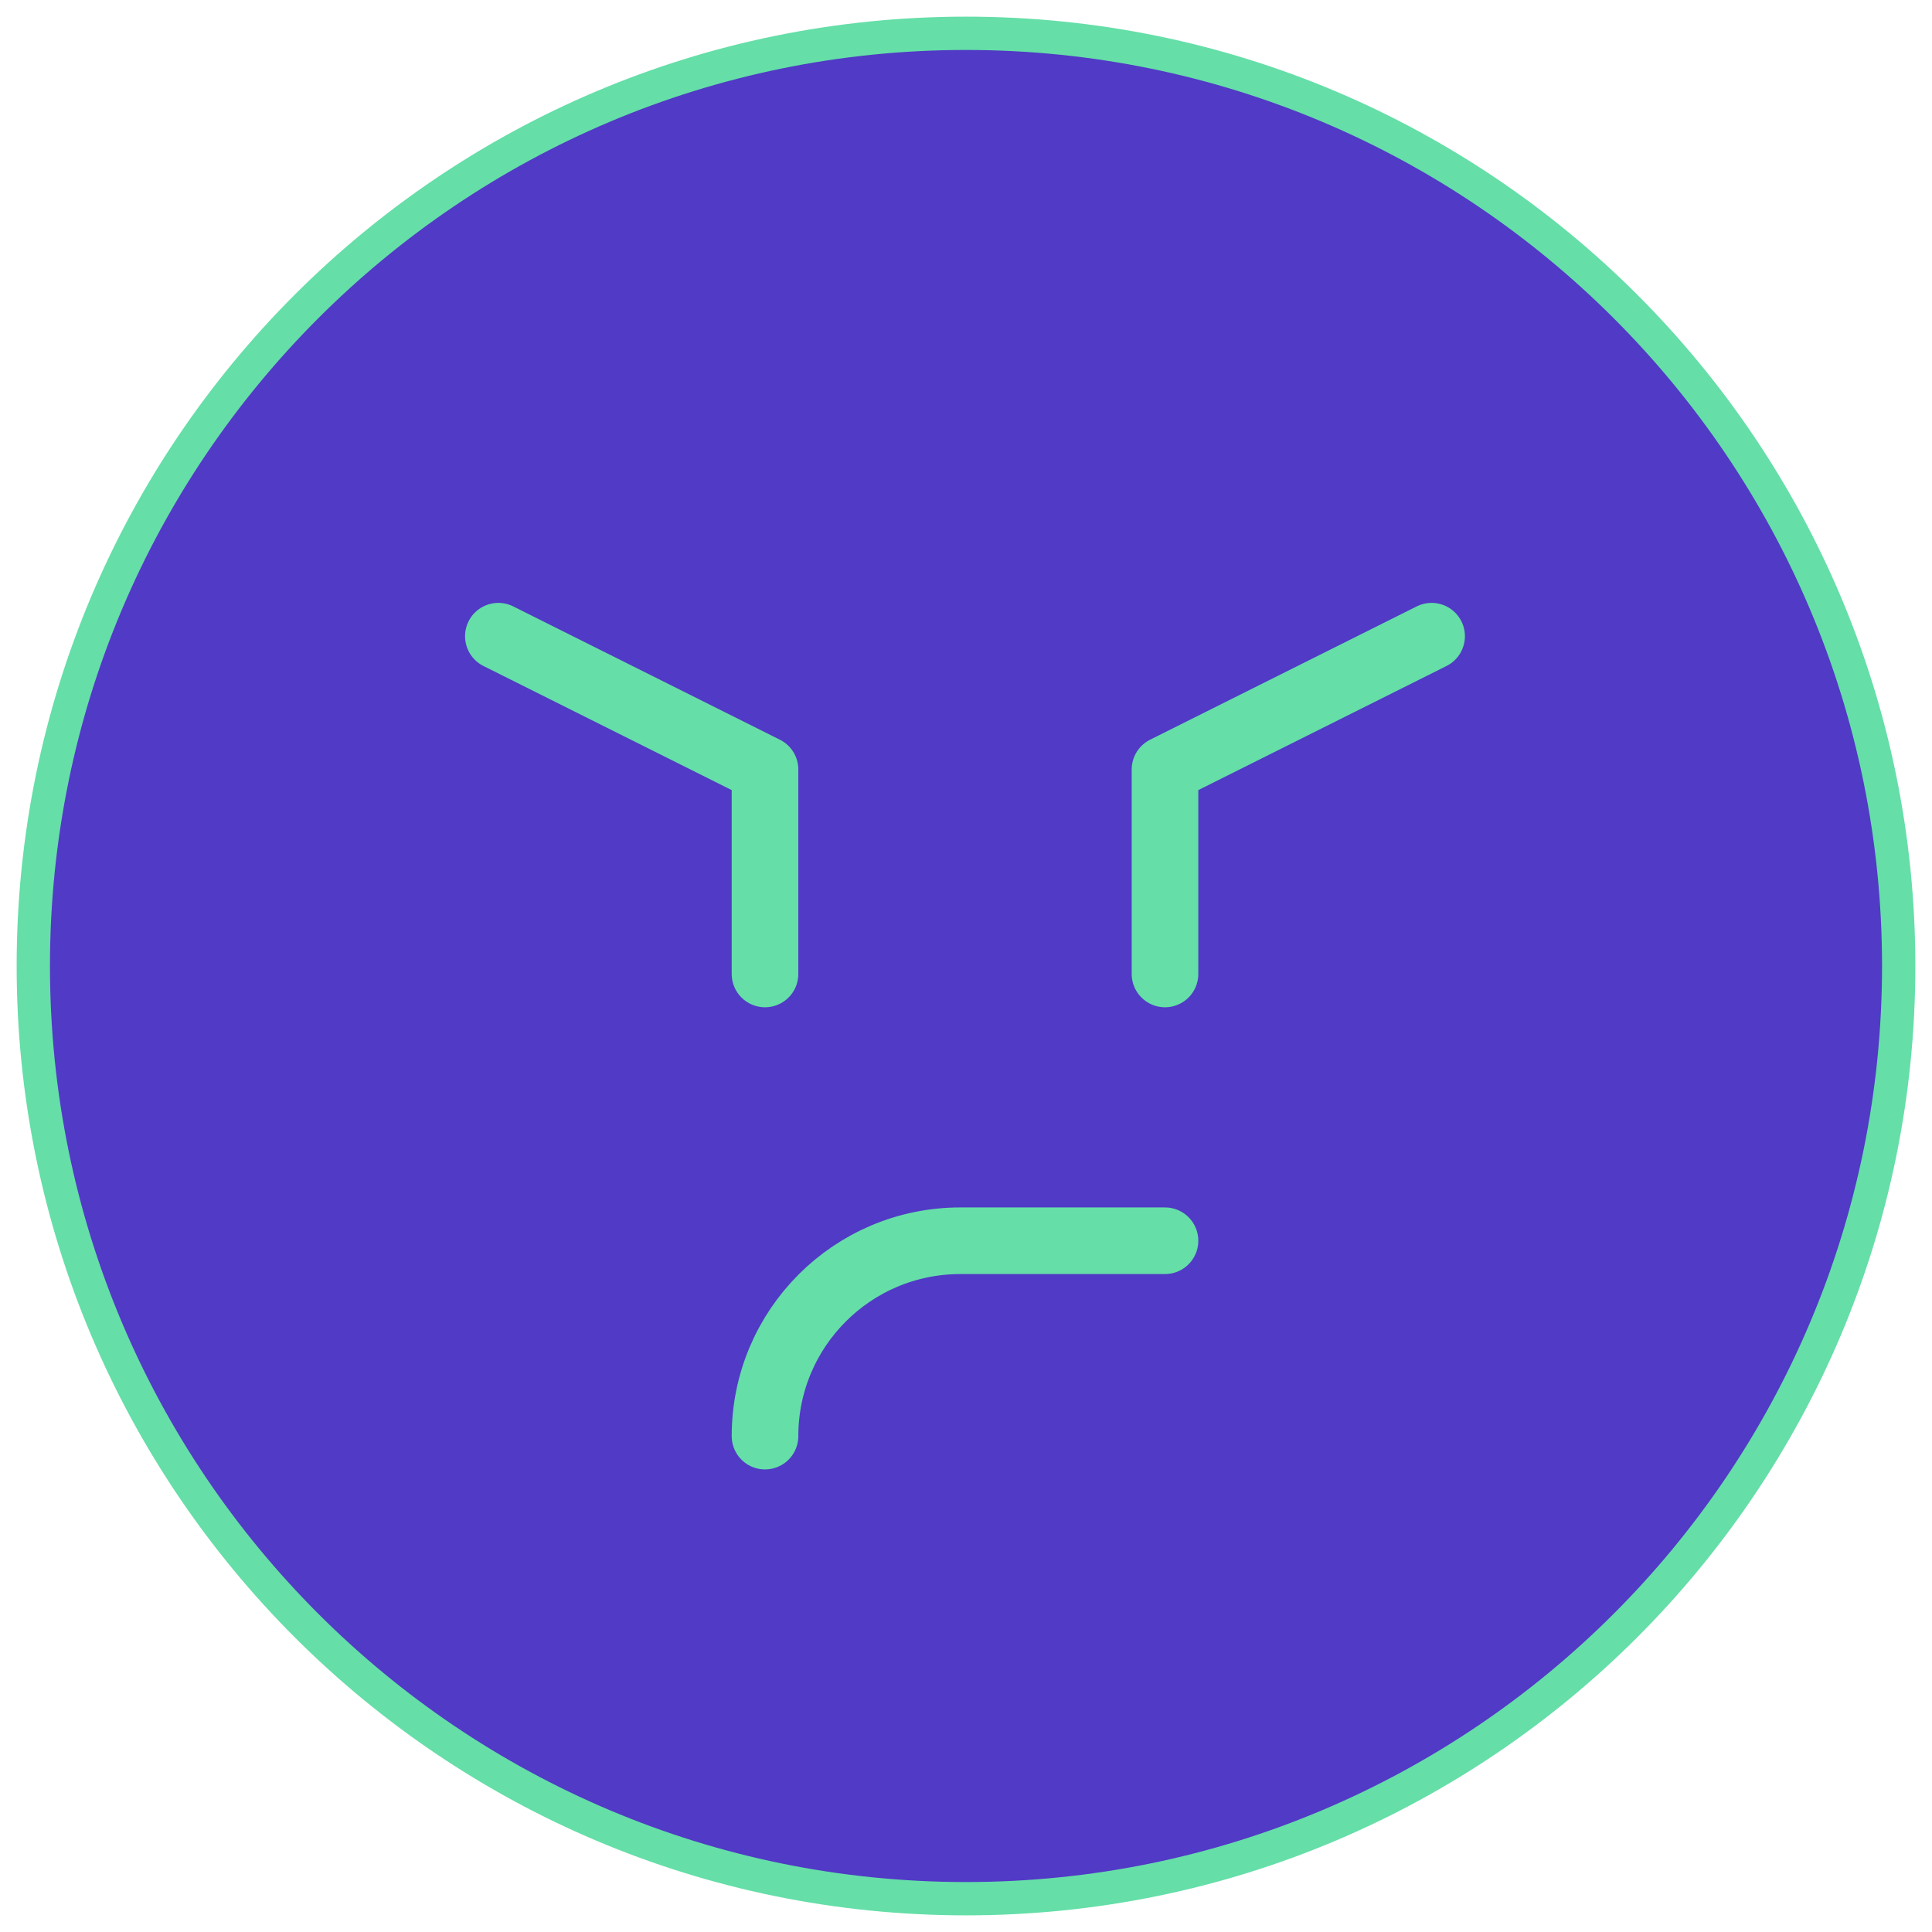 <svg width="58" height="58" viewBox="0 0 58 58" fill="none" xmlns="http://www.w3.org/2000/svg">
<path d="M29 57C44.464 57 57 44.464 57 29C57 13.536 44.464 1 29 1C13.536 1 1 13.536 1 29C1 44.464 13.536 57 29 57Z" fill="#513AC5" stroke="#65DEA8" stroke-miterlimit="10"/>
<path d="M22.966 29.239V23.101L14.961 19.099" fill="#513AC5"/>
<path d="M22.966 29.239V23.101L14.961 19.099" stroke="#65DEA8" stroke-width="2" stroke-miterlimit="10" stroke-linecap="round" stroke-linejoin="round"/>
<path d="M34.974 29.239V23.101L42.978 19.099" fill="#513AC5"/>
<path d="M34.974 29.239V23.101L42.978 19.099" stroke="#65DEA8" stroke-width="2" stroke-miterlimit="10" stroke-linecap="round" stroke-linejoin="round"/>
<path d="M34.974 37.248H28.831C25.592 37.248 22.966 39.874 22.966 43.113" fill="#513AC5"/>
<path d="M34.974 37.248H28.831C25.592 37.248 22.966 39.874 22.966 43.113" stroke="#65DEA8" stroke-width="2" stroke-miterlimit="10" stroke-linecap="round"/>
</svg>
